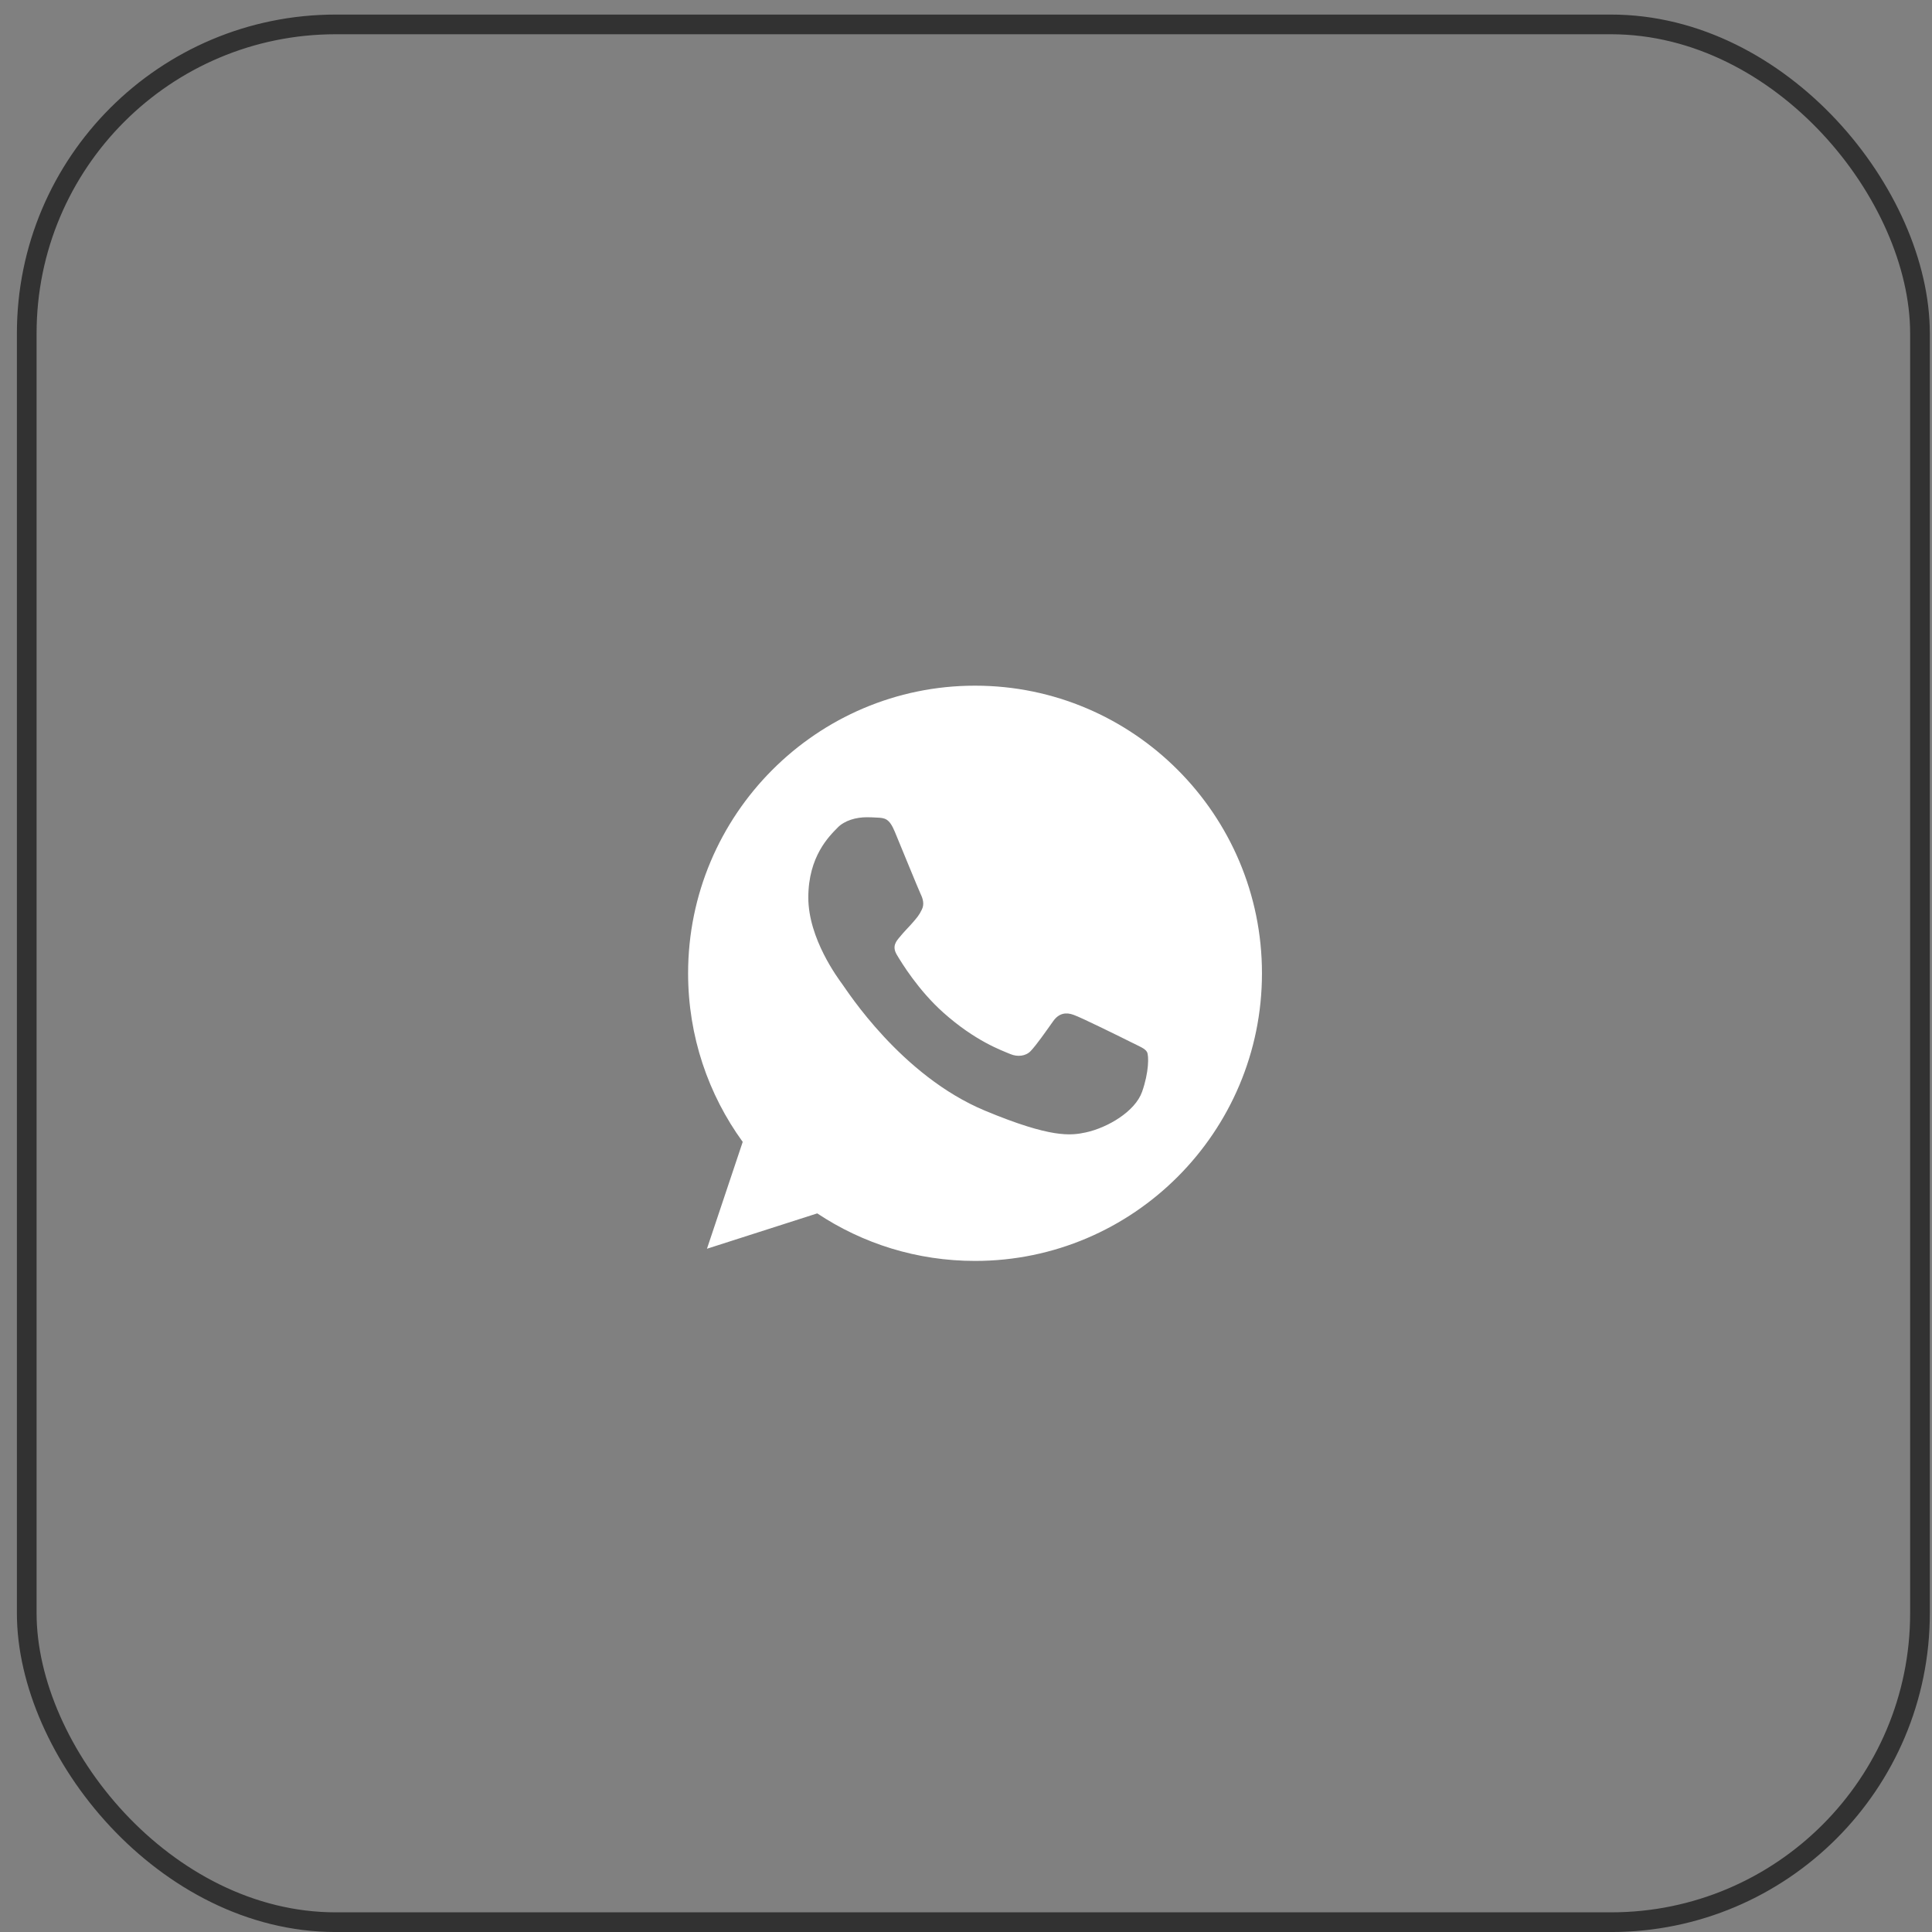 <?xml version="1.0" encoding="UTF-8"?> <svg xmlns="http://www.w3.org/2000/svg" width="63" height="63" viewBox="0 0 63 63" fill="none"><rect x="0" y="0" width="63" height="63" fill="#808080" stroke="none"/><rect x="0.872" y="0.796" width="61.736" height="61.884" rx="10.075" stroke="#323232" stroke-width="0.642"></rect><g clip-path="url(#clip0_859_731)"><path d="M31.797 22.359H31.792C26.633 22.359 22.438 26.566 22.438 31.738C22.438 33.79 23.097 35.692 24.219 37.236L23.053 40.72L26.649 39.567C28.129 40.55 29.894 41.117 31.797 41.117C36.956 41.117 41.151 36.91 41.151 31.738C41.151 26.567 36.956 22.359 31.797 22.359ZM37.241 35.604C37.015 36.243 36.119 36.773 35.405 36.927C34.916 37.032 34.277 37.115 32.127 36.221C29.378 35.08 27.607 32.279 27.469 32.097C27.337 31.915 26.358 30.614 26.358 29.268C26.358 27.922 27.04 27.267 27.315 26.986C27.54 26.755 27.913 26.649 28.271 26.649C28.387 26.649 28.491 26.655 28.585 26.66C28.86 26.671 28.998 26.688 29.179 27.123C29.405 27.668 29.954 29.014 30.02 29.152C30.087 29.29 30.153 29.478 30.06 29.66C29.972 29.847 29.895 29.93 29.757 30.09C29.619 30.249 29.488 30.371 29.35 30.543C29.224 30.691 29.081 30.851 29.24 31.126C29.399 31.396 29.949 32.295 30.758 33.017C31.802 33.949 32.649 34.247 32.952 34.374C33.178 34.468 33.447 34.445 33.612 34.27C33.821 34.043 34.08 33.668 34.343 33.299C34.53 33.034 34.766 33.001 35.014 33.095C35.267 33.183 36.604 33.845 36.878 33.982C37.153 34.121 37.335 34.186 37.401 34.302C37.467 34.418 37.467 34.964 37.241 35.604Z" fill="white"></path></g><defs><clipPath id="clip0_859_731"><rect width="18.713" height="18.758" fill="white" transform="translate(22.438 22.359)"></rect></clipPath></defs></svg> 